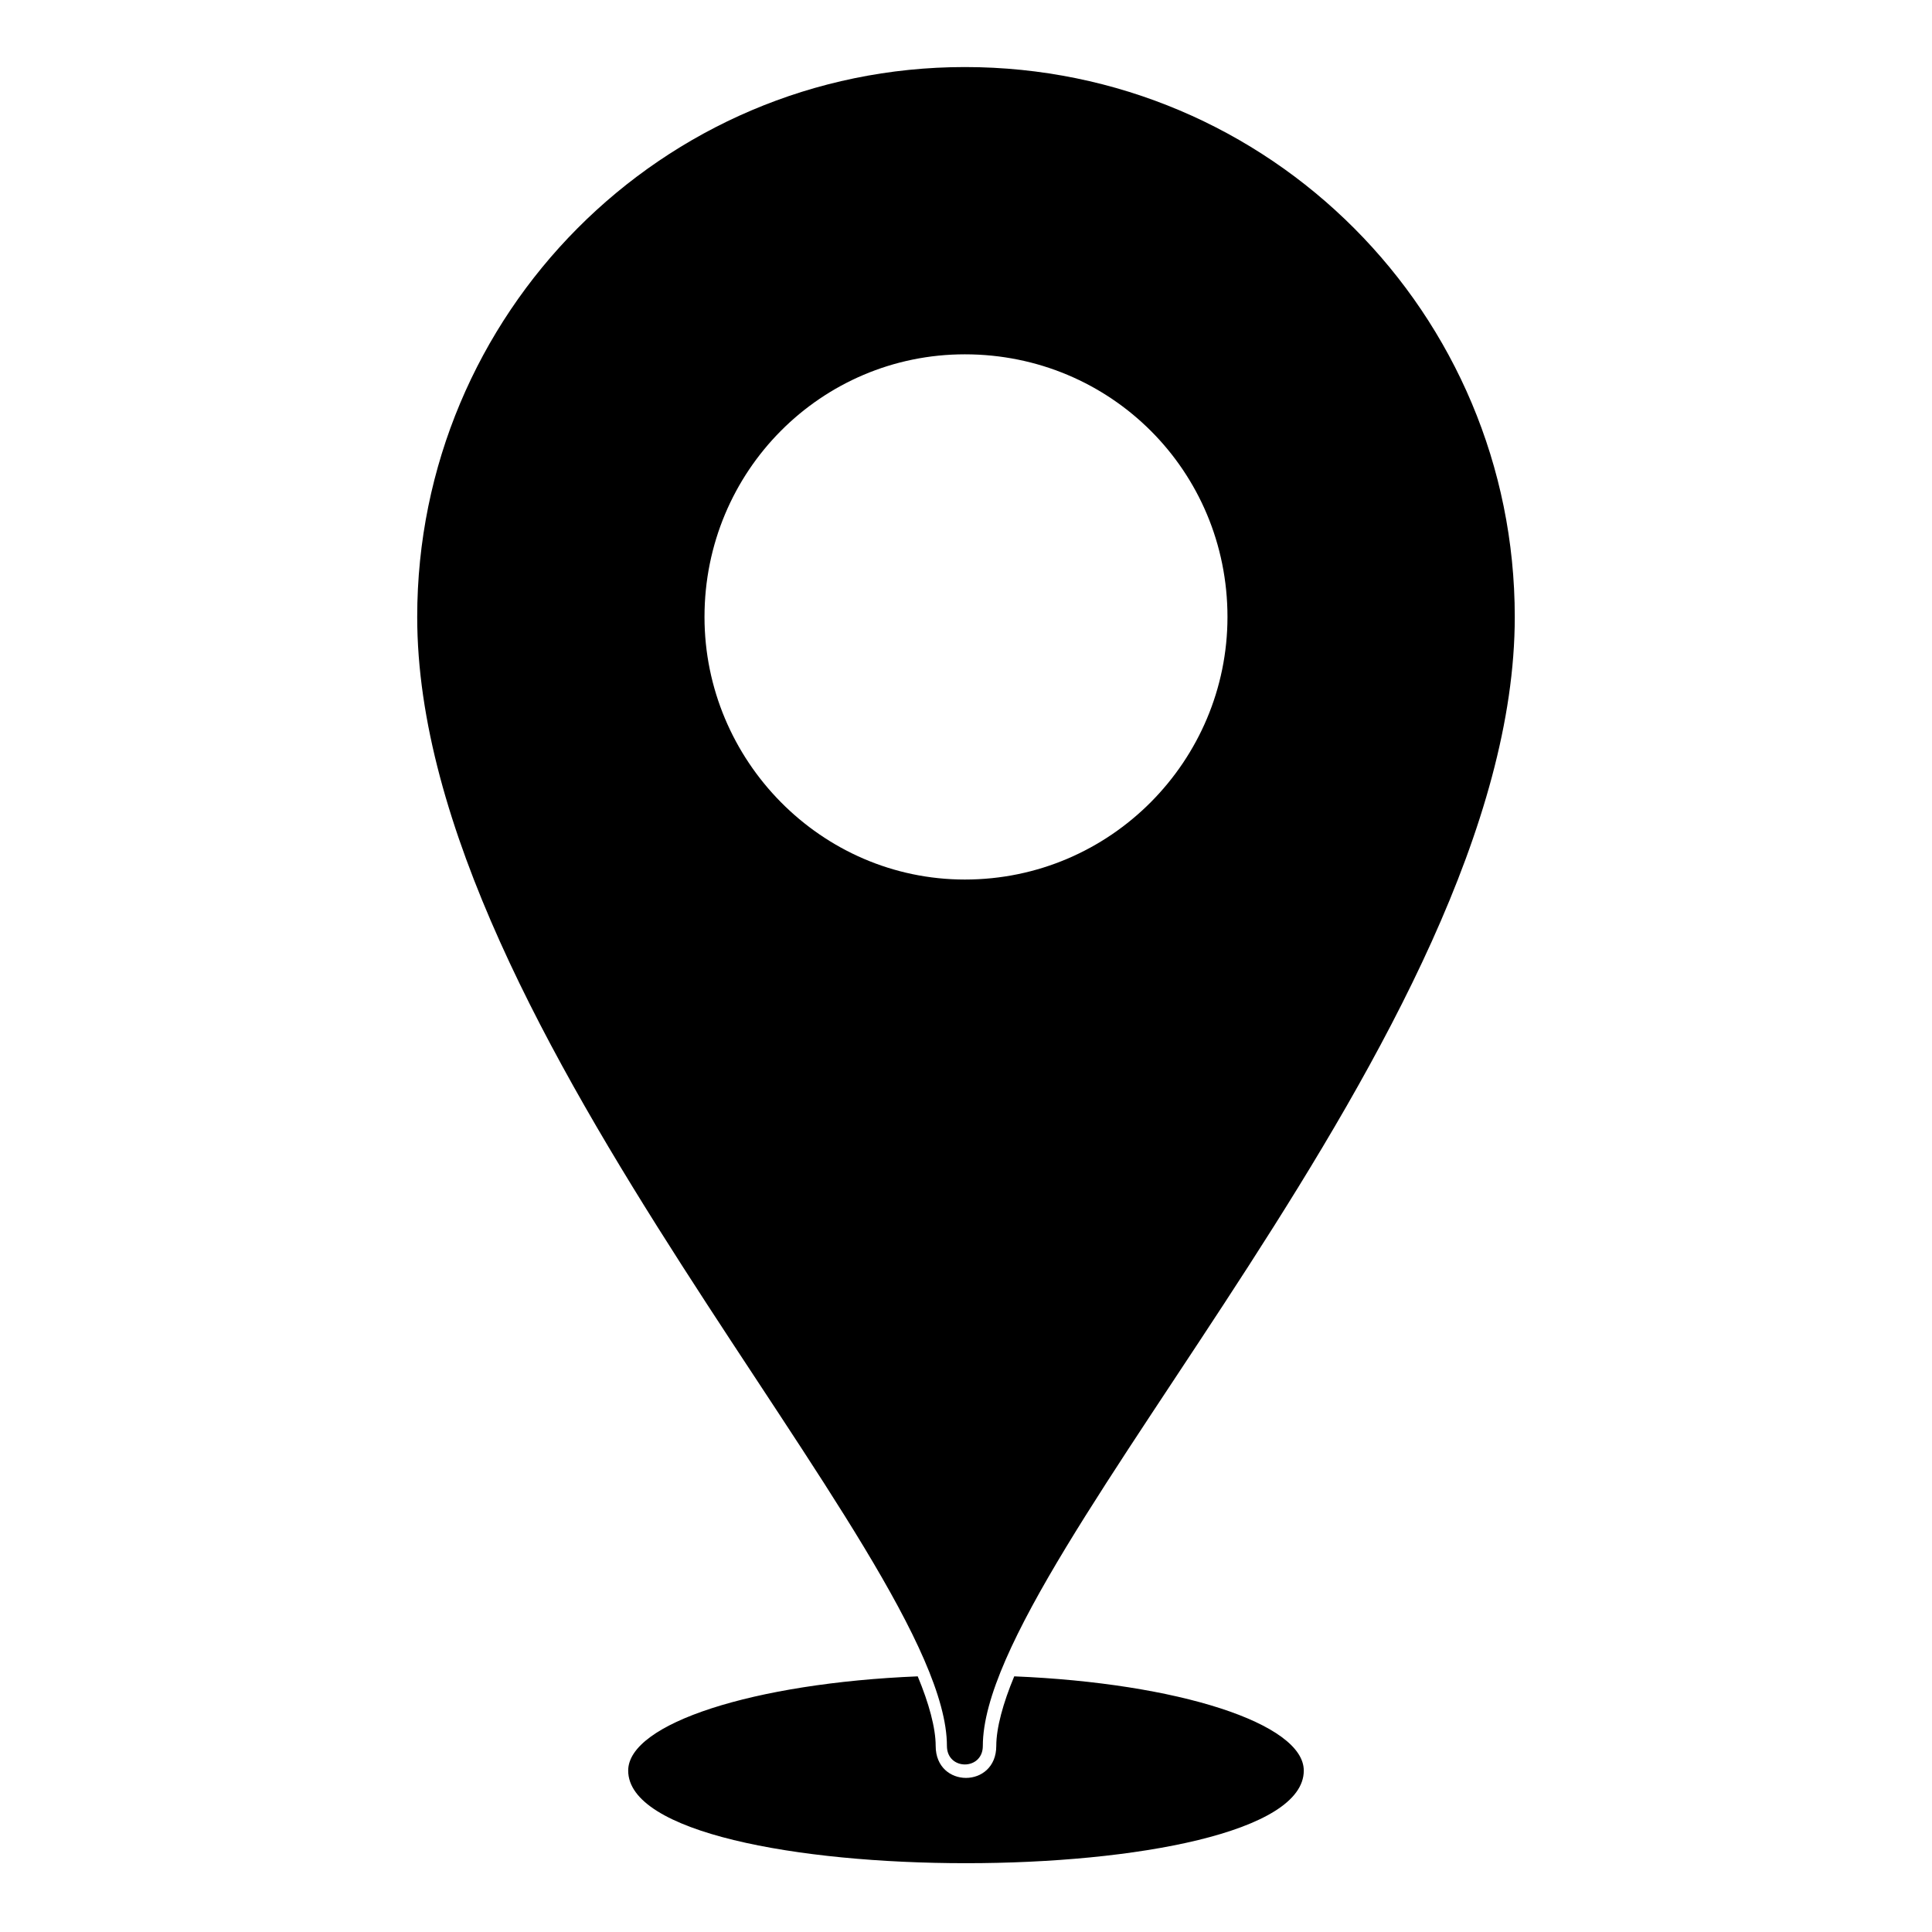 <?xml version="1.0" encoding="UTF-8"?>
<!-- The Best Svg Icon site in the world: iconSvg.co, Visit us! https://iconsvg.co -->
<svg fill="#000000" width="800px" height="800px" version="1.1" viewBox="144 144 512 512" xmlns="http://www.w3.org/2000/svg">
 <path d="m399.7 161.77c80.895 0 145.73 65.43 145.73 145.73 0 110.04-140.97 248.63-140.97 299.19 0 6.543-9.516 6.543-9.516 0 0-50.559-140.38-189.15-140.38-299.19 0-80.301 64.836-145.73 145.14-145.73zm13.086 426.48c43.422 1.785 76.73 12.492 76.73 24.98 0 32.715-179.04 32.715-179.04 0 0-12.492 33.309-23.199 76.73-24.98 2.973 7.137 4.758 13.68 4.758 18.438 0 11.301 16.059 11.301 16.059 0 0-4.758 1.785-11.301 4.758-18.438zm-13.086-350.35c38.664 0 69.594 30.93 69.594 69.594 0 38.066-30.93 69.594-69.594 69.594-38.066 0-69-31.523-69-69.594 0-38.664 30.93-69.594 69-69.594z" fill-rule="evenodd"/>
</svg>